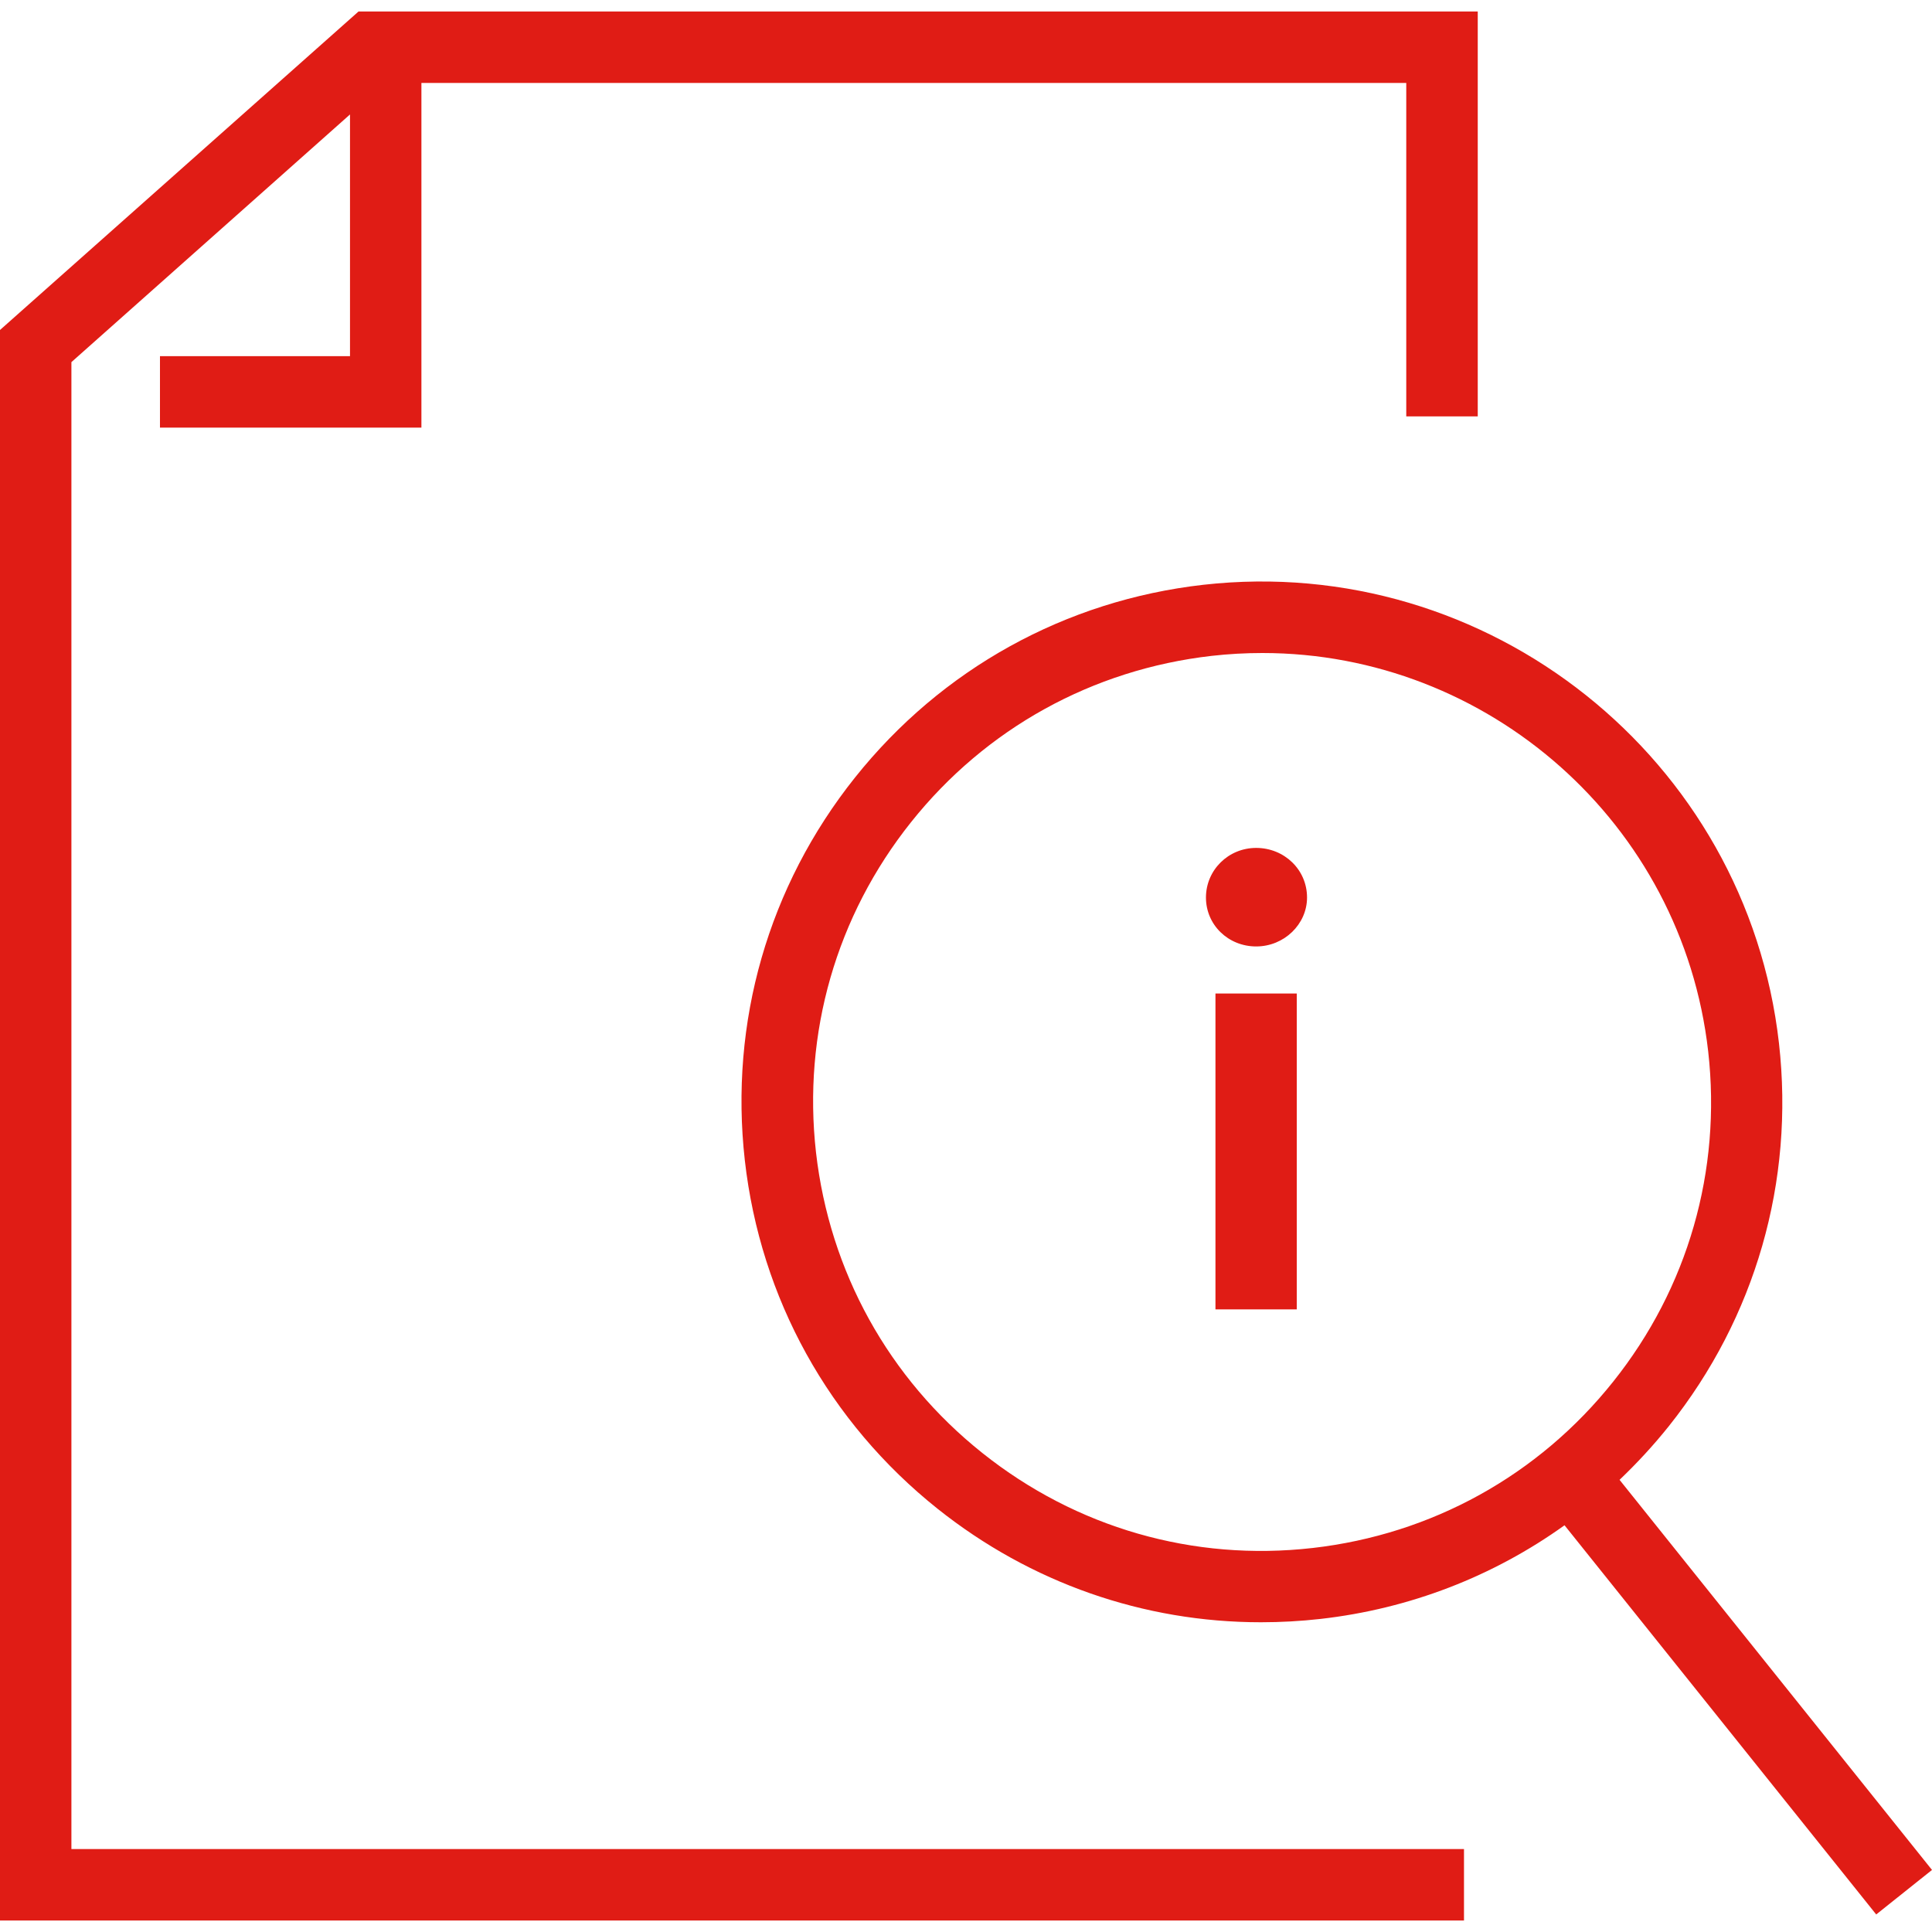 <?xml version="1.0" encoding="UTF-8"?>
<svg id="Ebene_1" data-name="Ebene 1" xmlns="http://www.w3.org/2000/svg" viewBox="0 0 250 250">
  <defs>
    <style>
      .cls-1 {
        fill: #e01c15;
        stroke-width: 0px;
      }
    </style>
  </defs>
  <path class="cls-1" d="m162.55,122.47c-3.62,0-6.5-2.79-6.5-6.33s2.88-6.42,6.5-6.42,6.58,2.8,6.58,6.42c0,3.45-2.96,6.33-6.58,6.33Zm-5.27,46.96v-40.87h10.52v40.87h-10.52Z"/>
  <path class="cls-1" d="m250,241.97l-40.43-50.48c2.26-2.16,4.4-4.47,6.38-6.95,11.21-14.06,16.26-31.65,14.25-49.53-4.17-36.88-37.61-63.48-74.48-59.34-17.86,2.02-33.88,10.89-45.09,24.95-11.21,14.06-16.26,31.65-14.25,49.53,2.02,17.86,10.89,33.88,24.95,45.09,12.04,9.59,26.66,14.68,41.83,14.68,2.56,0,5.13-.14,7.7-.43,11.58-1.31,22.36-5.51,31.59-12.12l40.33,50.36,7.22-5.76Zm-80.16-41.66c-15.43,1.76-30.59-2.62-42.72-12.29-12.14-9.67-19.77-23.49-21.53-38.9-1.74-15.42,2.62-30.59,12.29-42.72,9.67-12.14,23.49-19.77,38.9-21.53,2.2-.25,4.4-.37,6.58-.37,29.14,0,54.32,21.95,57.68,51.56,1.74,15.42-2.62,30.6-12.29,42.72-9.67,12.14-23.49,19.77-38.9,21.53Z"/>
  <polygon class="cls-1" points="191.22 53.88 191.22 1.49 46.39 1.49 0 42.7 0 248.51 189.44 248.51 189.44 239.27 9.24 239.27 9.24 46.86 45.29 14.81 45.29 46.09 20.7 46.09 20.7 55.33 54.53 55.33 54.53 10.73 181.97 10.73 181.97 53.88 191.22 53.88"/>
</svg>